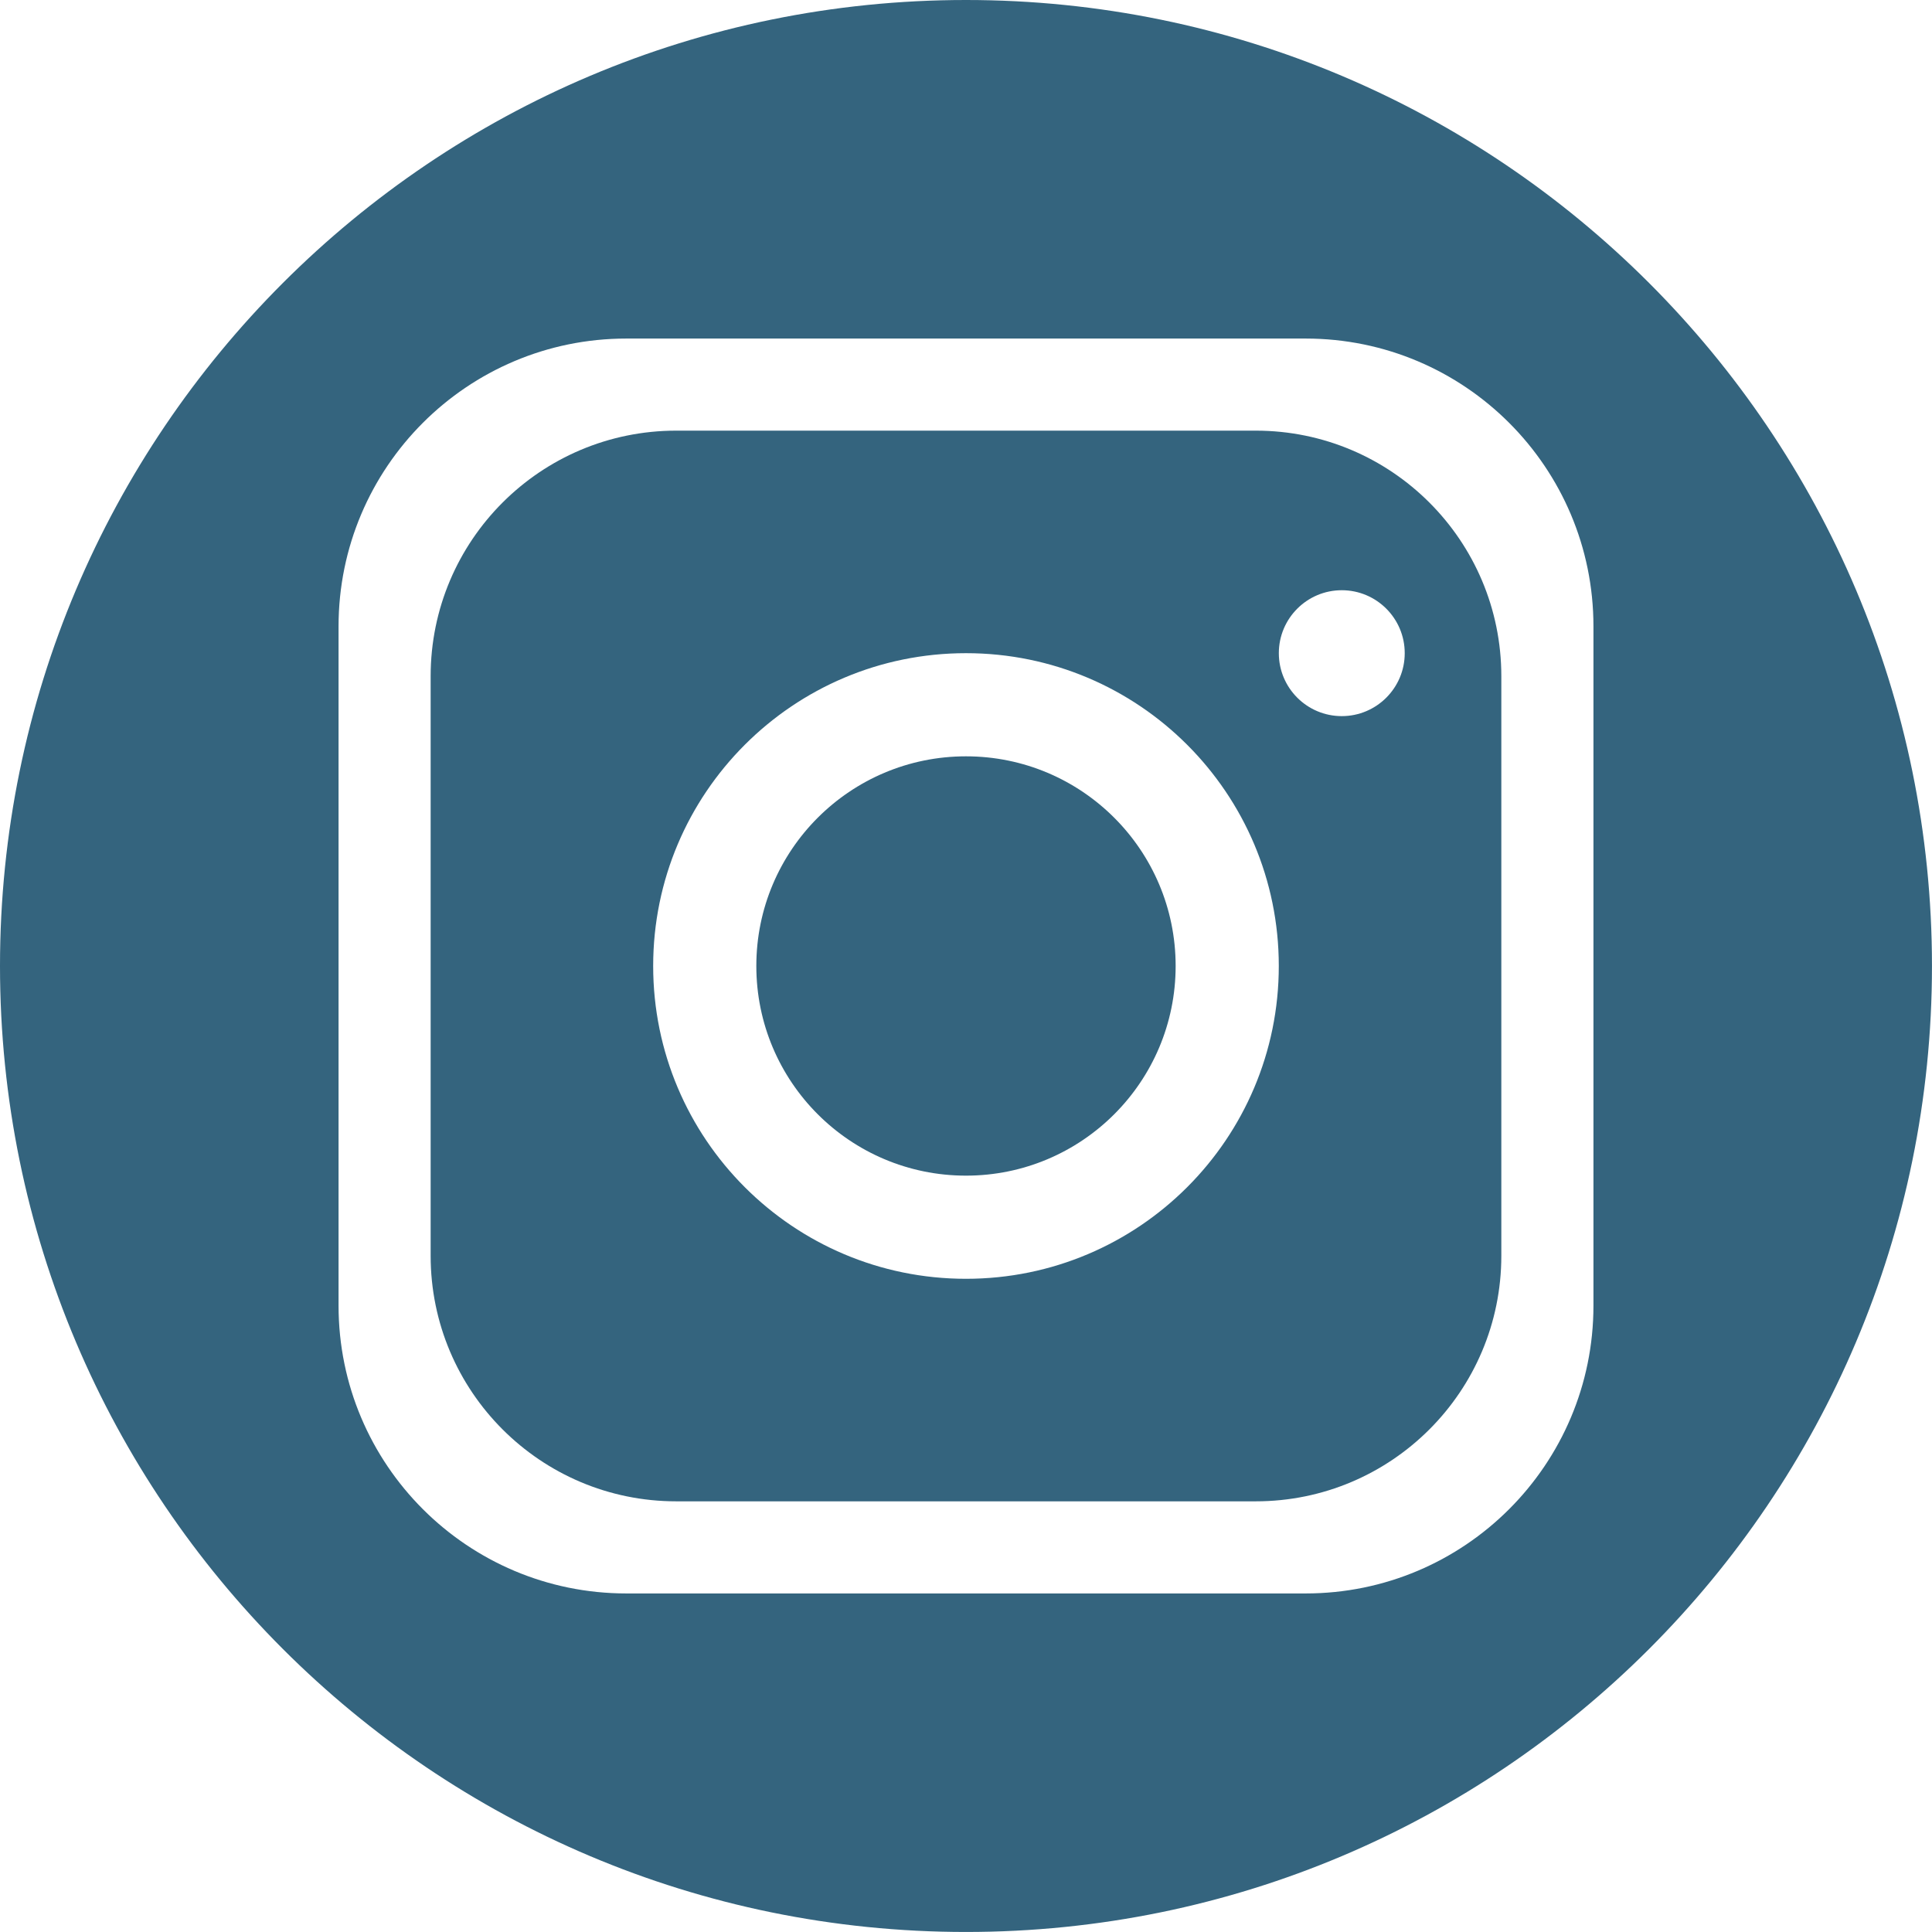 <?xml version="1.0" encoding="UTF-8"?>
<svg id="Layer_2" data-name="Layer 2" xmlns="http://www.w3.org/2000/svg" viewBox="0 0 651.59 651.59">
  <defs>
    <style>
      .cls-1 {
        fill: #34647e;
        stroke-width: 0px;
      }
    </style>
  </defs>
  <g id="Layer_1-2" data-name="Layer 1">
    <g>
      <path class="cls-1" d="M325.79,0C145.86,0,0,145.86,0,325.79s145.86,325.79,325.79,325.79,325.79-145.86,325.79-325.79S505.72,0,325.79,0ZM537.41,440.34c0,53.61-43.46,97.07-97.07,97.07h-229.09c-53.61,0-97.07-43.46-97.07-97.07v-229.09c0-53.61,43.46-97.07,97.07-97.07h229.09c53.61,0,97.07,43.46,97.07,97.07v229.09Z"/>
      <circle class="cls-1" cx="325.79" cy="325.79" r="70.71"/>
      <path class="cls-1" d="M423.52,145.24h-195.46c-45.74,0-82.82,37.08-82.82,82.82v195.46c0,45.74,37.08,82.82,82.82,82.82h195.46c45.74,0,82.82-37.08,82.82-82.82v-195.46c0-45.74-37.08-82.82-82.82-82.82ZM325.79,431.29c-58.27,0-105.5-47.23-105.5-105.5s47.23-105.5,105.5-105.5,105.5,47.23,105.5,105.5-47.24,105.5-105.5,105.5ZM452.53,241.52c-11.73,0-21.23-9.51-21.23-21.23s9.51-21.23,21.23-21.23,21.23,9.5,21.23,21.23-9.51,21.23-21.23,21.23Z"/>
    </g>
  </g>
</svg>